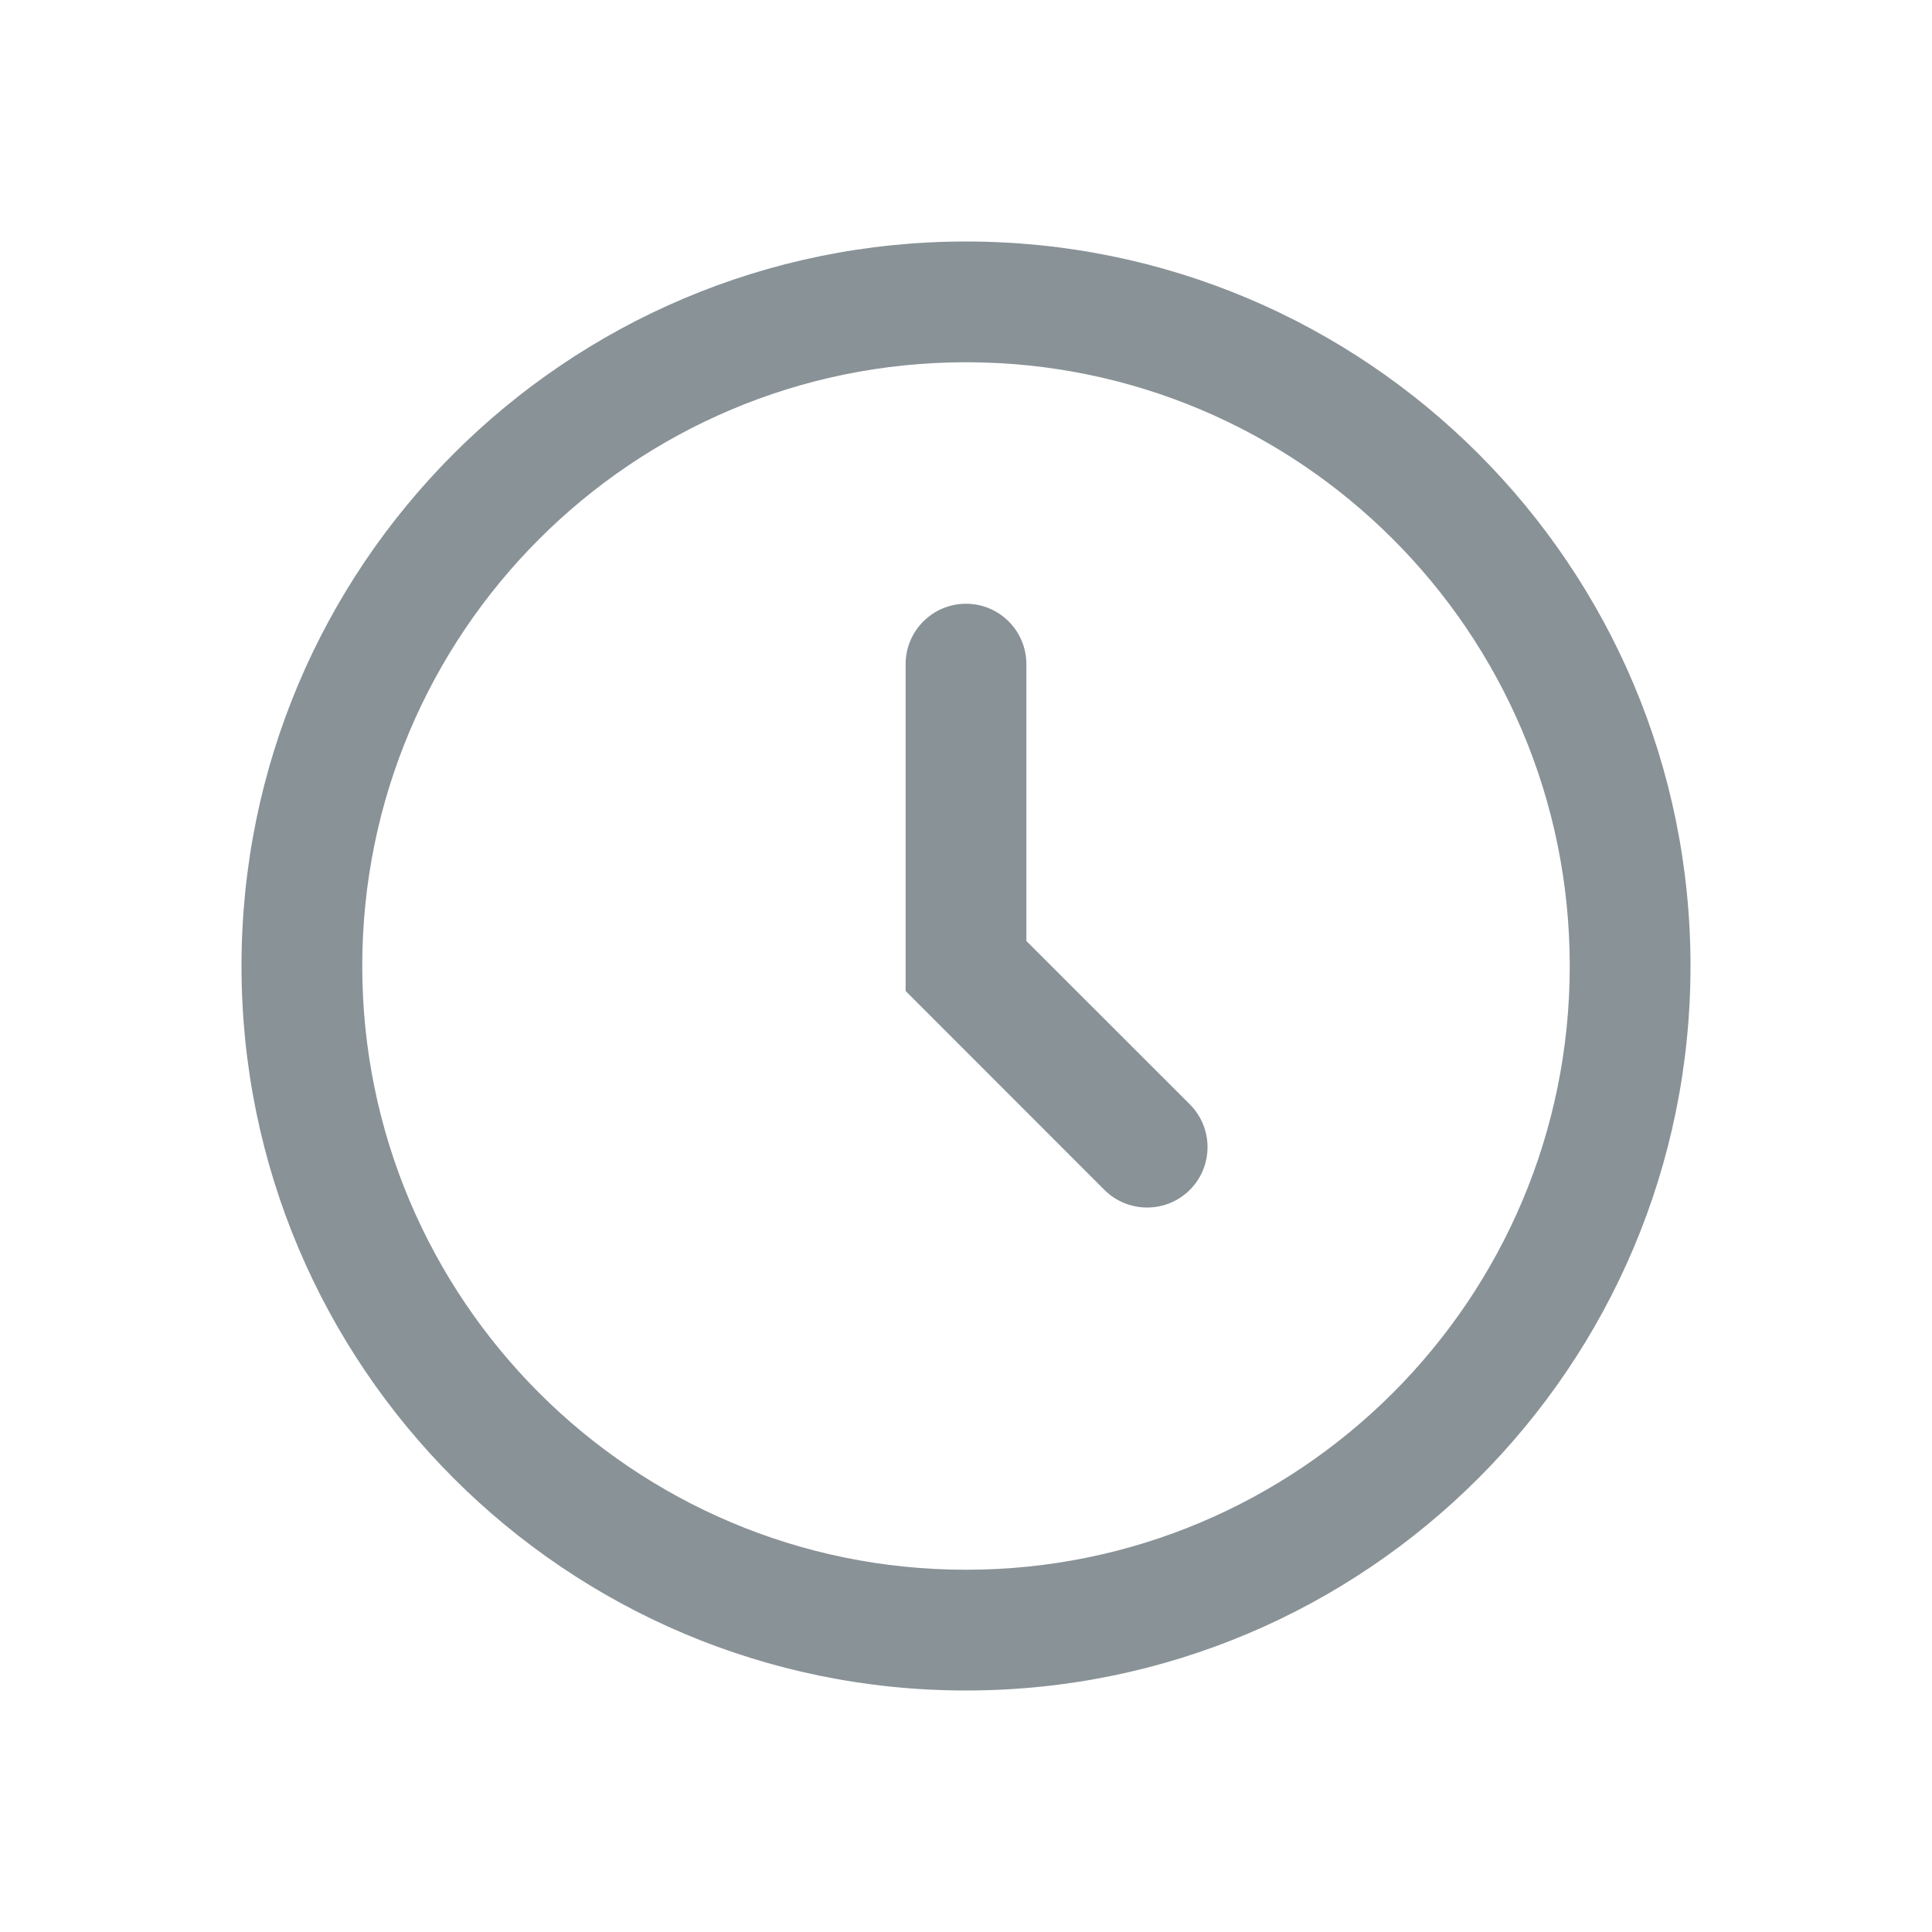 <svg width="16" height="16" viewBox="0 0 16 16" fill="none" xmlns="http://www.w3.org/2000/svg">
<path d="M8.5 5.5C8.5 5.224 8.276 5 8 5C7.724 5 7.5 5.224 7.5 5.5V8.207L9.146 9.854C9.342 10.049 9.658 10.049 9.854 9.854C10.049 9.658 10.049 9.342 9.854 9.146L8.5 7.793V5.5Z" fill="#899297"/>
<path fill-rule="evenodd" clip-rule="evenodd" d="M14 8C14 11.314 11.314 14 8 14C4.686 14 2 11.314 2 8C2 4.686 4.686 2 8 2C11.314 2 14 4.686 14 8ZM13 8C13 10.761 10.761 13 8 13C5.239 13 3 10.761 3 8C3 5.239 5.239 3 8 3C10.761 3 13 5.239 13 8Z" fill="#899297"/>
</svg>
